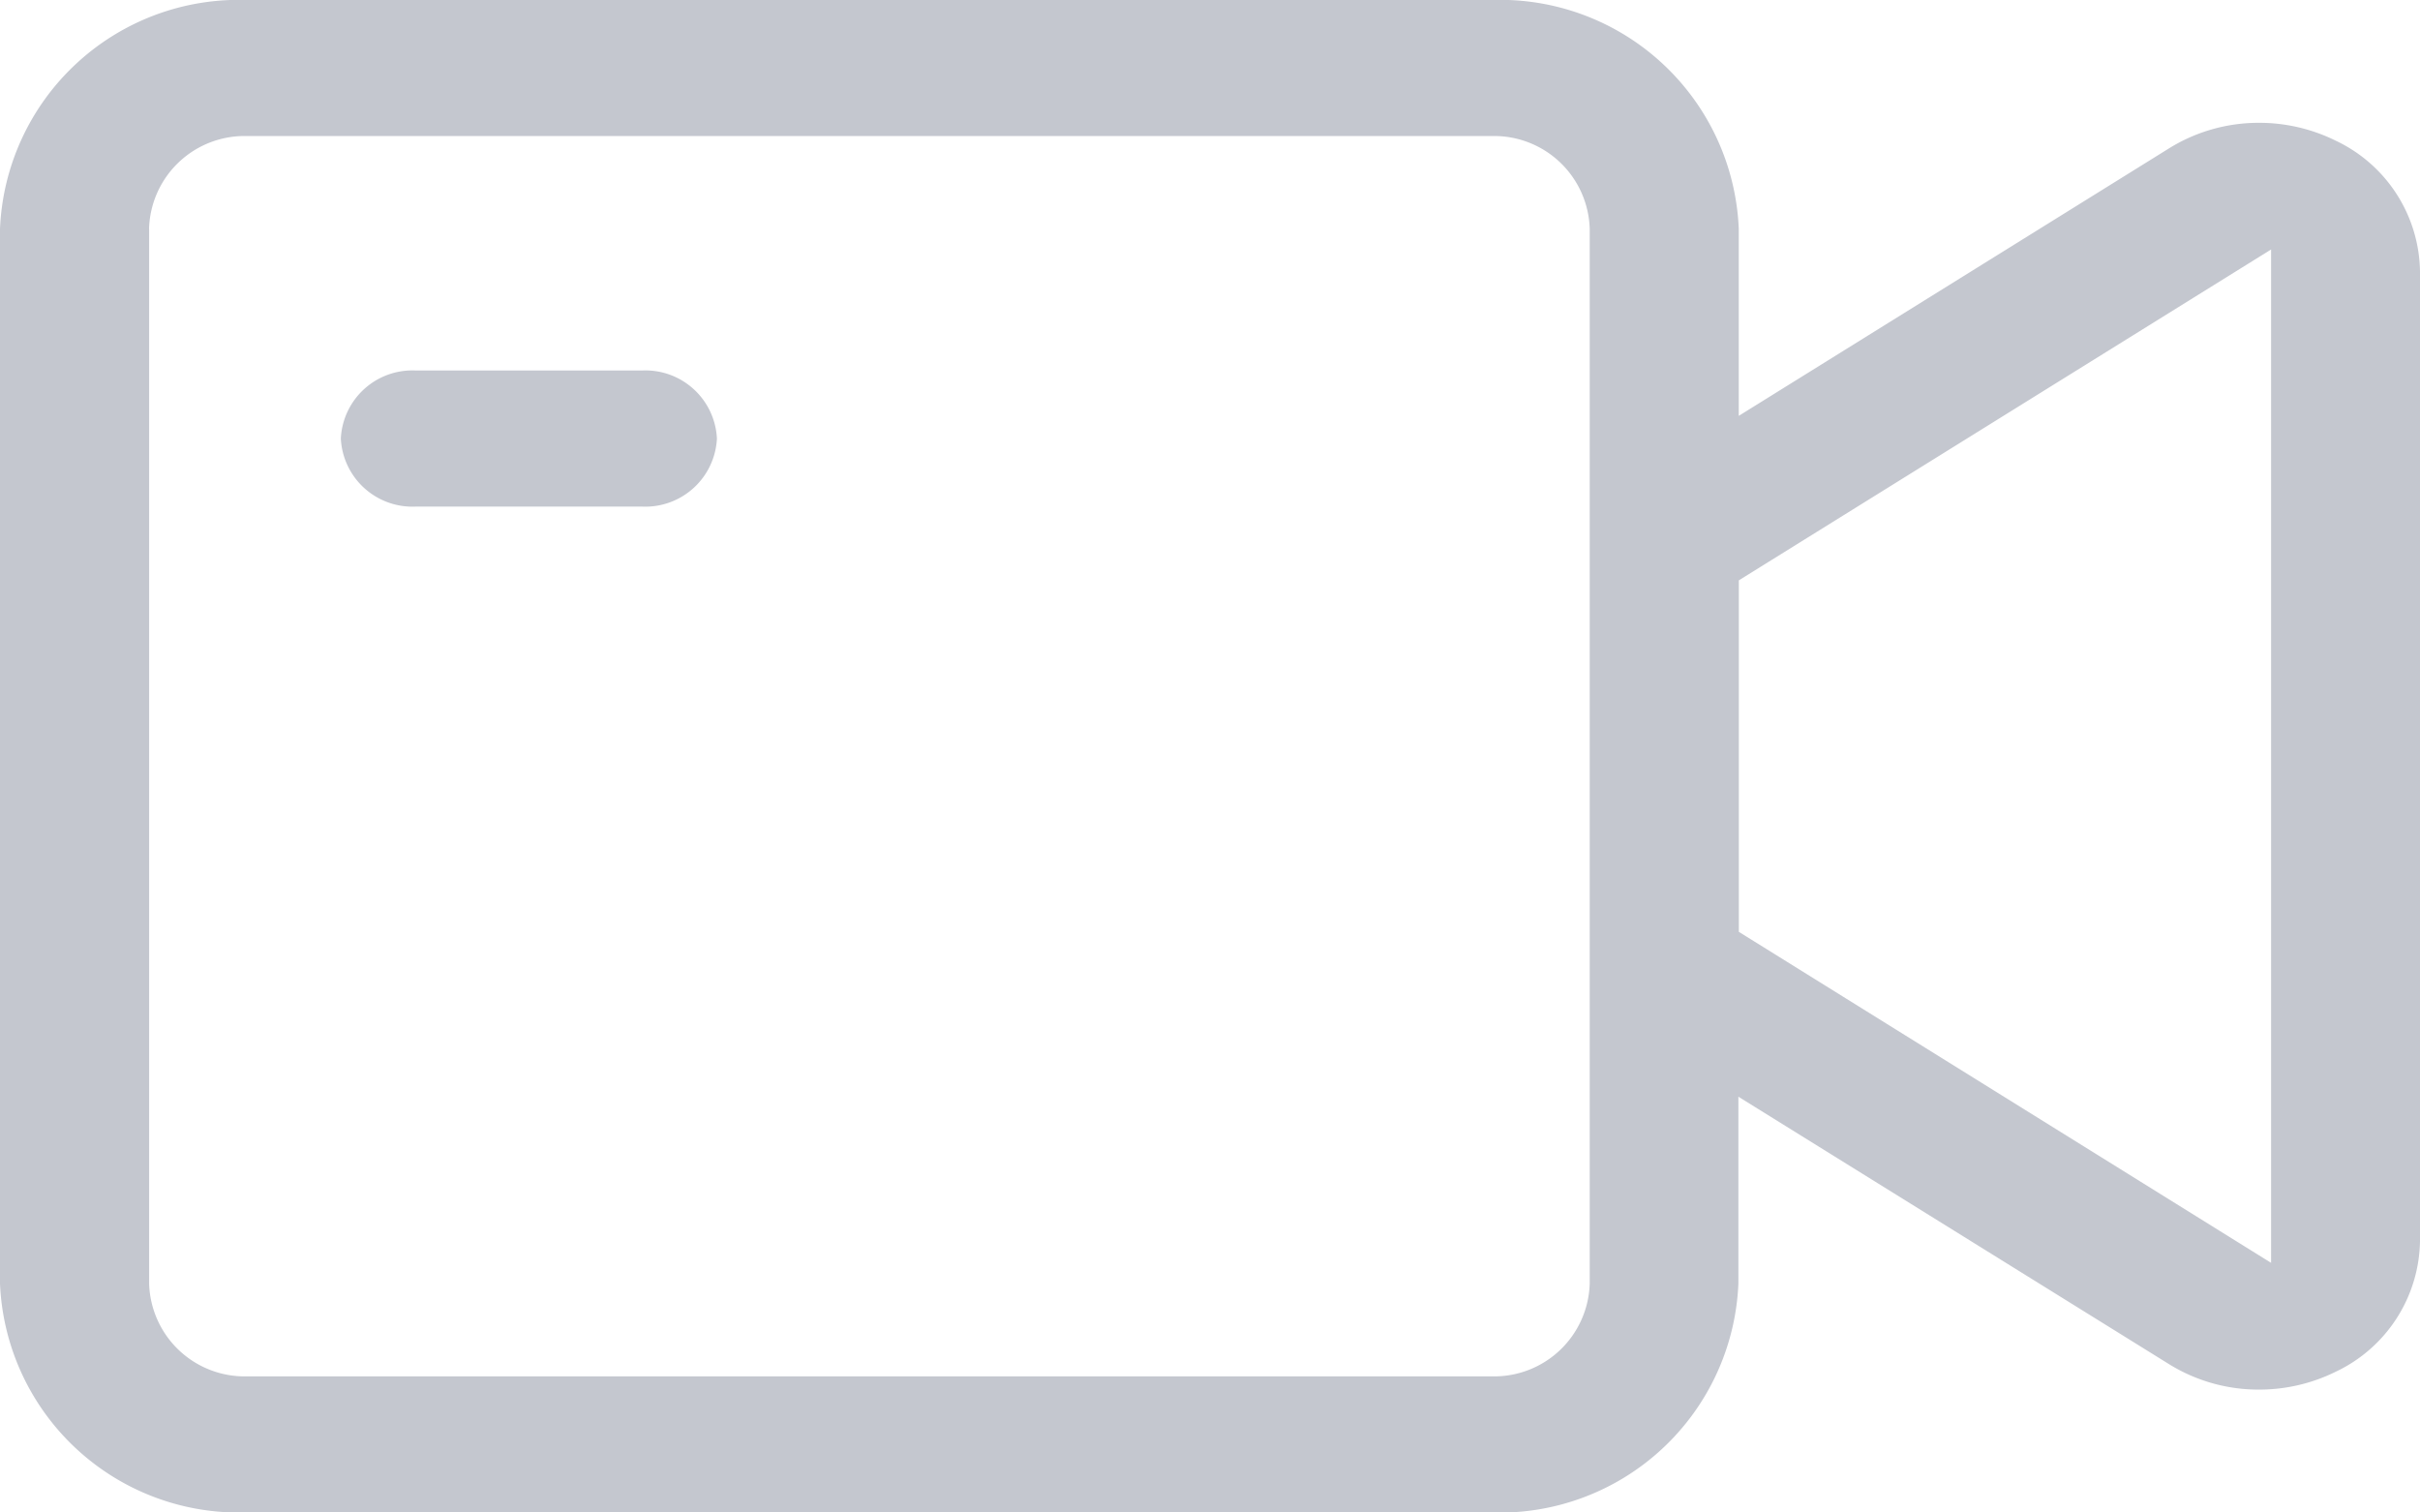 <svg xmlns="http://www.w3.org/2000/svg" width="32" height="20" viewBox="0 0 32 20"><path id="Video_Interview" data-name="Video Interview" d="M6638.266-2844a3.162,3.162,0,0,1-3.266-3.025v-13.948a3.161,3.161,0,0,1,3.266-3.026h16.458a3.16,3.16,0,0,1,3.268,3.026v2.473l5.694-3.54a2.245,2.245,0,0,1,1.188-.335,2.279,2.279,0,0,1,1.011.236,1.944,1.944,0,0,1,1.115,1.728v12.823a1.944,1.944,0,0,1-1.115,1.728,2.281,2.281,0,0,1-1.013.236,2.243,2.243,0,0,1-1.185-.333l-5.7-3.54v2.471a3.161,3.161,0,0,1-3.266,3.027Zm-1.294-16.974v13.948a1.264,1.264,0,0,0,1.294,1.227h16.46a1.264,1.264,0,0,0,1.295-1.227v-13.948a1.264,1.264,0,0,0-1.295-1.226h-16.46A1.263,1.263,0,0,0,6636.971-2860.973Zm21.021,4.649v4.648l7.038,4.377v-13.4Zm-17.5-.975a.948.948,0,0,1-.986-.9.947.947,0,0,1,.986-.9h3a.947.947,0,0,1,.987.9.948.948,0,0,1-.987.9Z" transform="translate(-6635 2863.999)" fill="#c4c7cf"></path></svg>